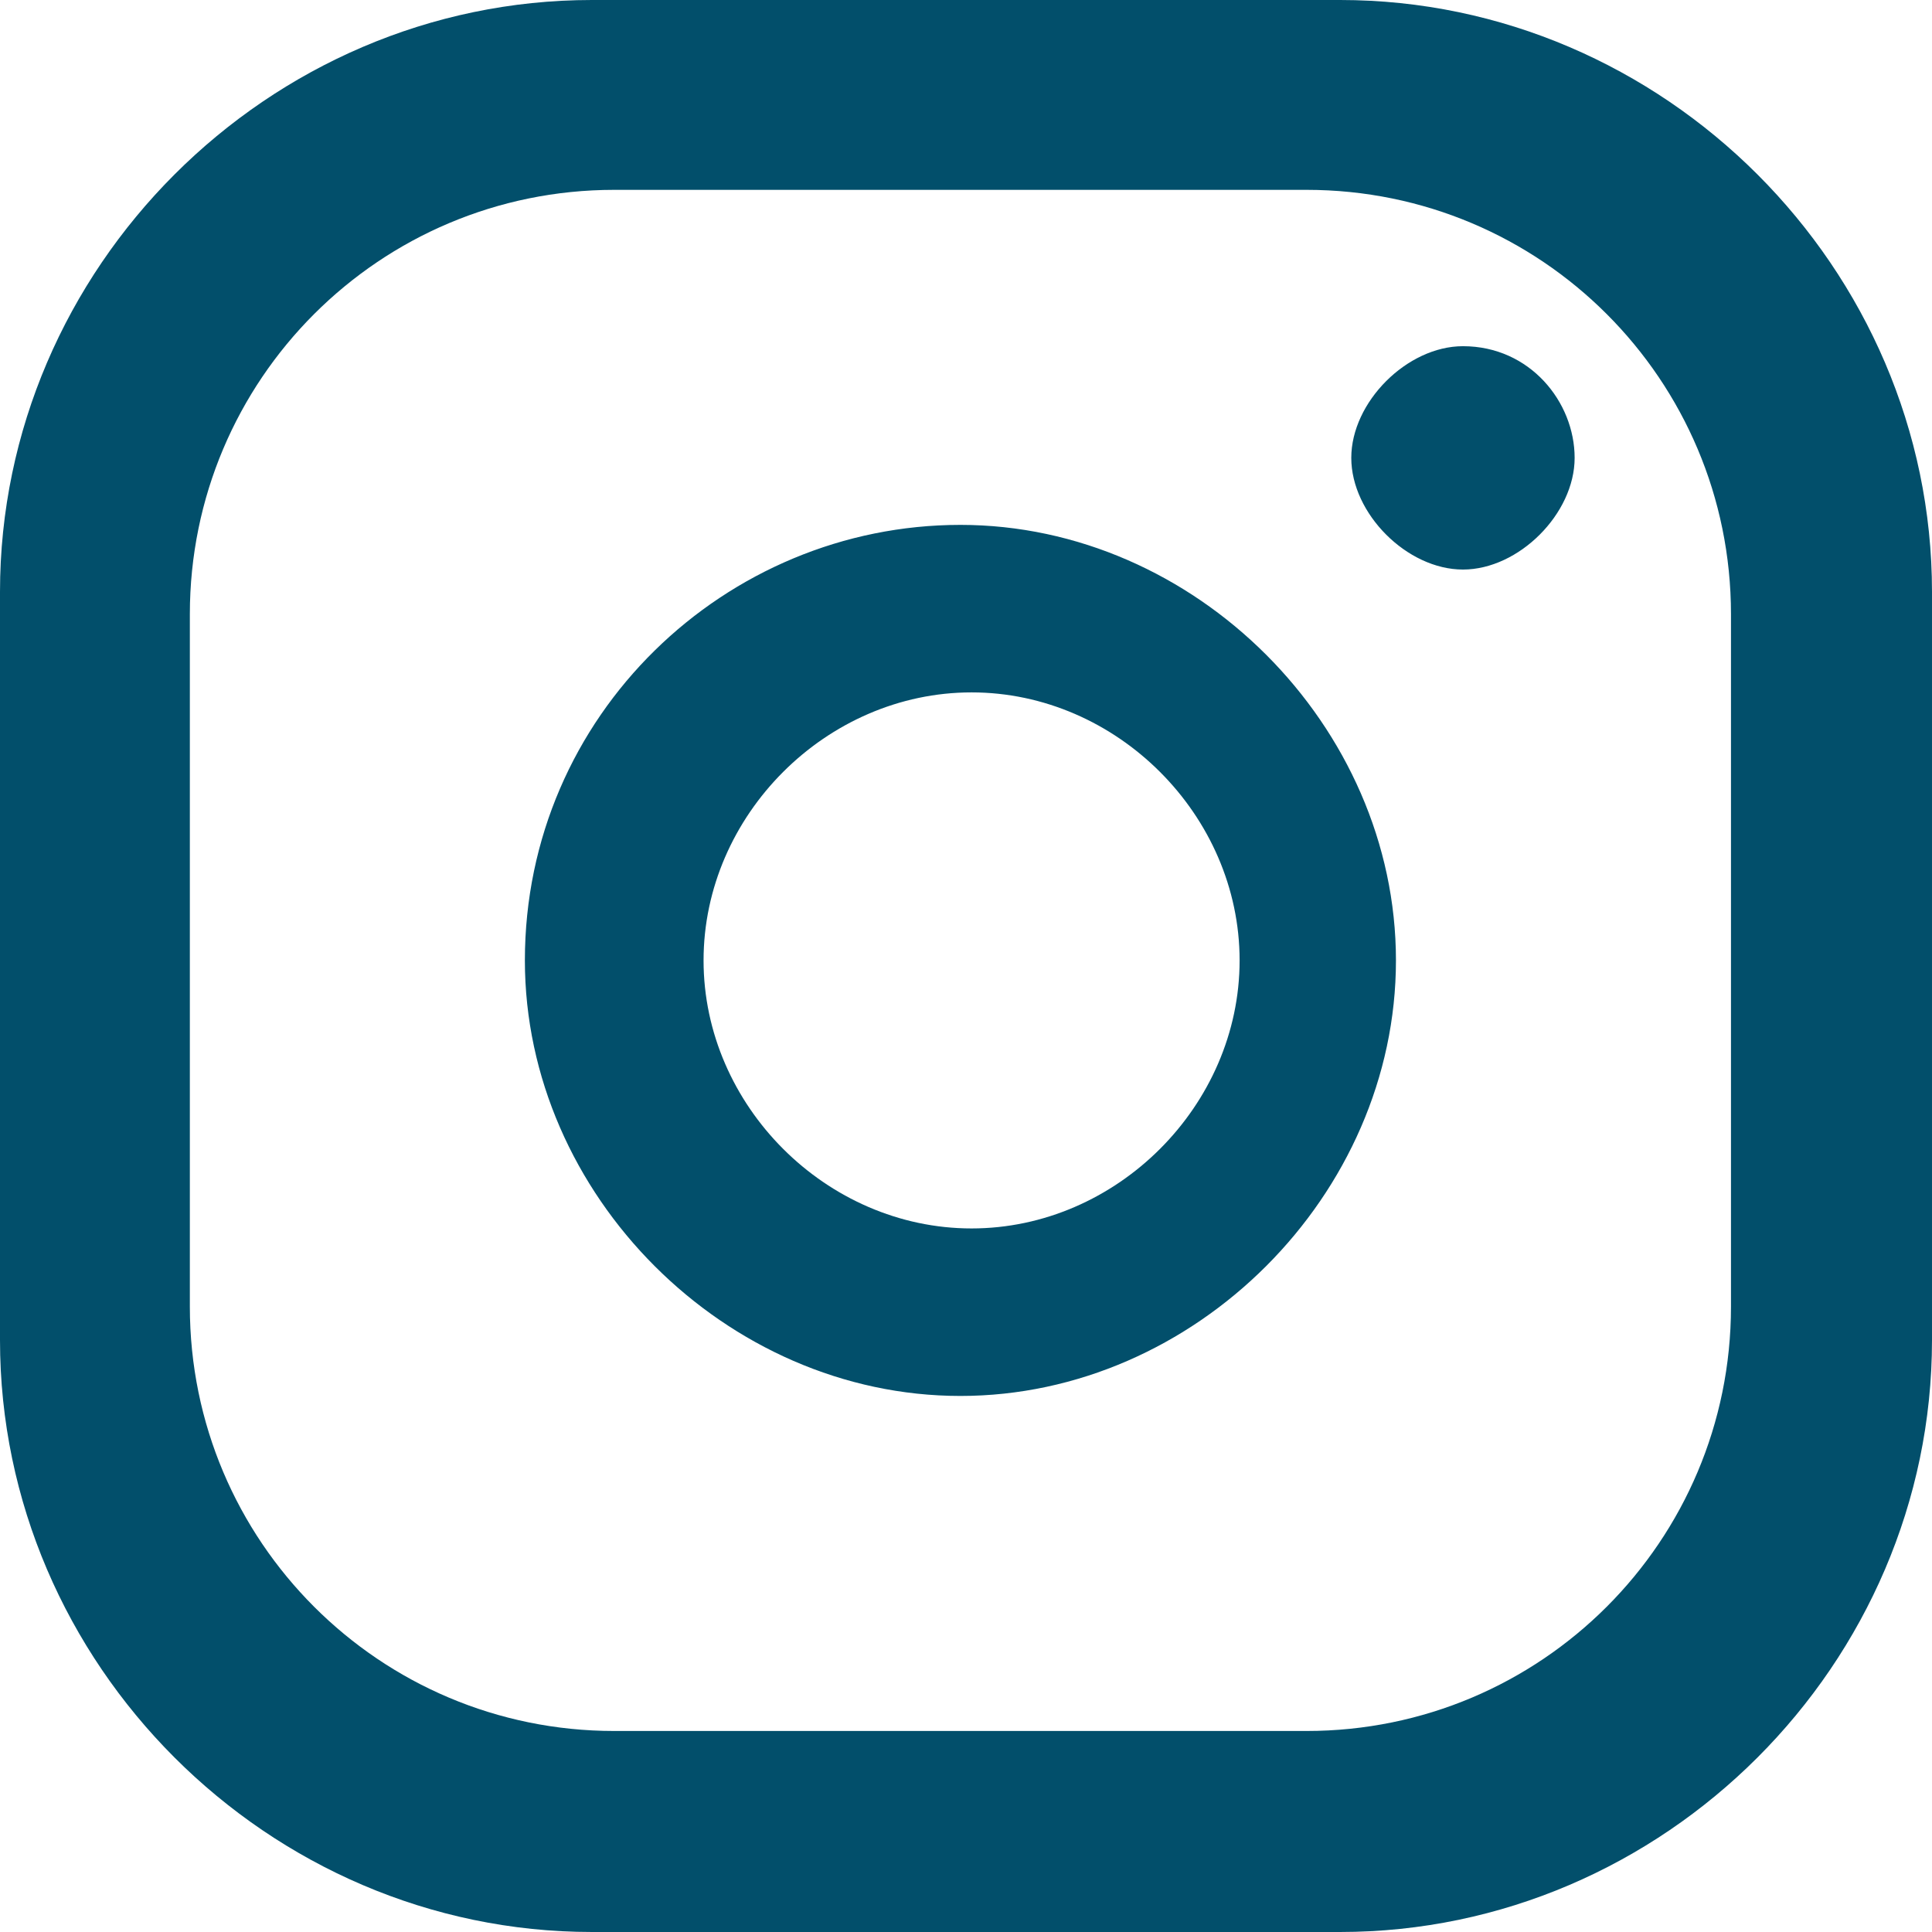 <?xml version="1.0" encoding="UTF-8"?>
<svg id="Layer_1" xmlns="http://www.w3.org/2000/svg" version="1.1" viewBox="0 0 17.3 17.3">
  <!-- Generator: Adobe Illustrator 29.0.1, SVG Export Plug-In . SVG Version: 2.1.0 Build 192)  -->
  <defs>
    <style>
      .st0 {
        fill: #024f6b;
        fill-rule: evenodd;
      }
    </style>
  </defs>
  <path class="st0" d="M0,5.3v6.7c0,2.9,2.4,5.3,5.3,5.3h6.7c2.9,0,5.3-2.4,5.3-5.3v-6.7c0-2.9-2.4-5.3-5.3-5.3h-6.7C2.4,0,0,2.4,0,5.3h0ZM1.7,5.5c0-2.1,1.7-3.8,3.8-3.8h6.2c2.1,0,3.8,1.7,3.8,3.8v6.2c0,2.1-1.7,3.8-3.8,3.8h-6.2c-2.1,0-3.8-1.7-3.8-3.8v-6.2ZM6.3,8.6c0,1.3,1.1,2.4,2.4,2.4s2.4-1.1,2.4-2.4-1.1-2.4-2.4-2.4-2.4,1.1-2.4,2.4ZM4.7,8.6c0-2.2,1.8-3.9,3.9-3.9s3.9,1.8,3.9,3.9-1.8,3.9-3.9,3.9-3.9-1.8-3.9-3.9h0ZM13.1,3.1c.6,0,1,.5,1,1s-.5,1-1,1-1-.5-1-1,.5-1,1-1h0Z"/>
</svg>